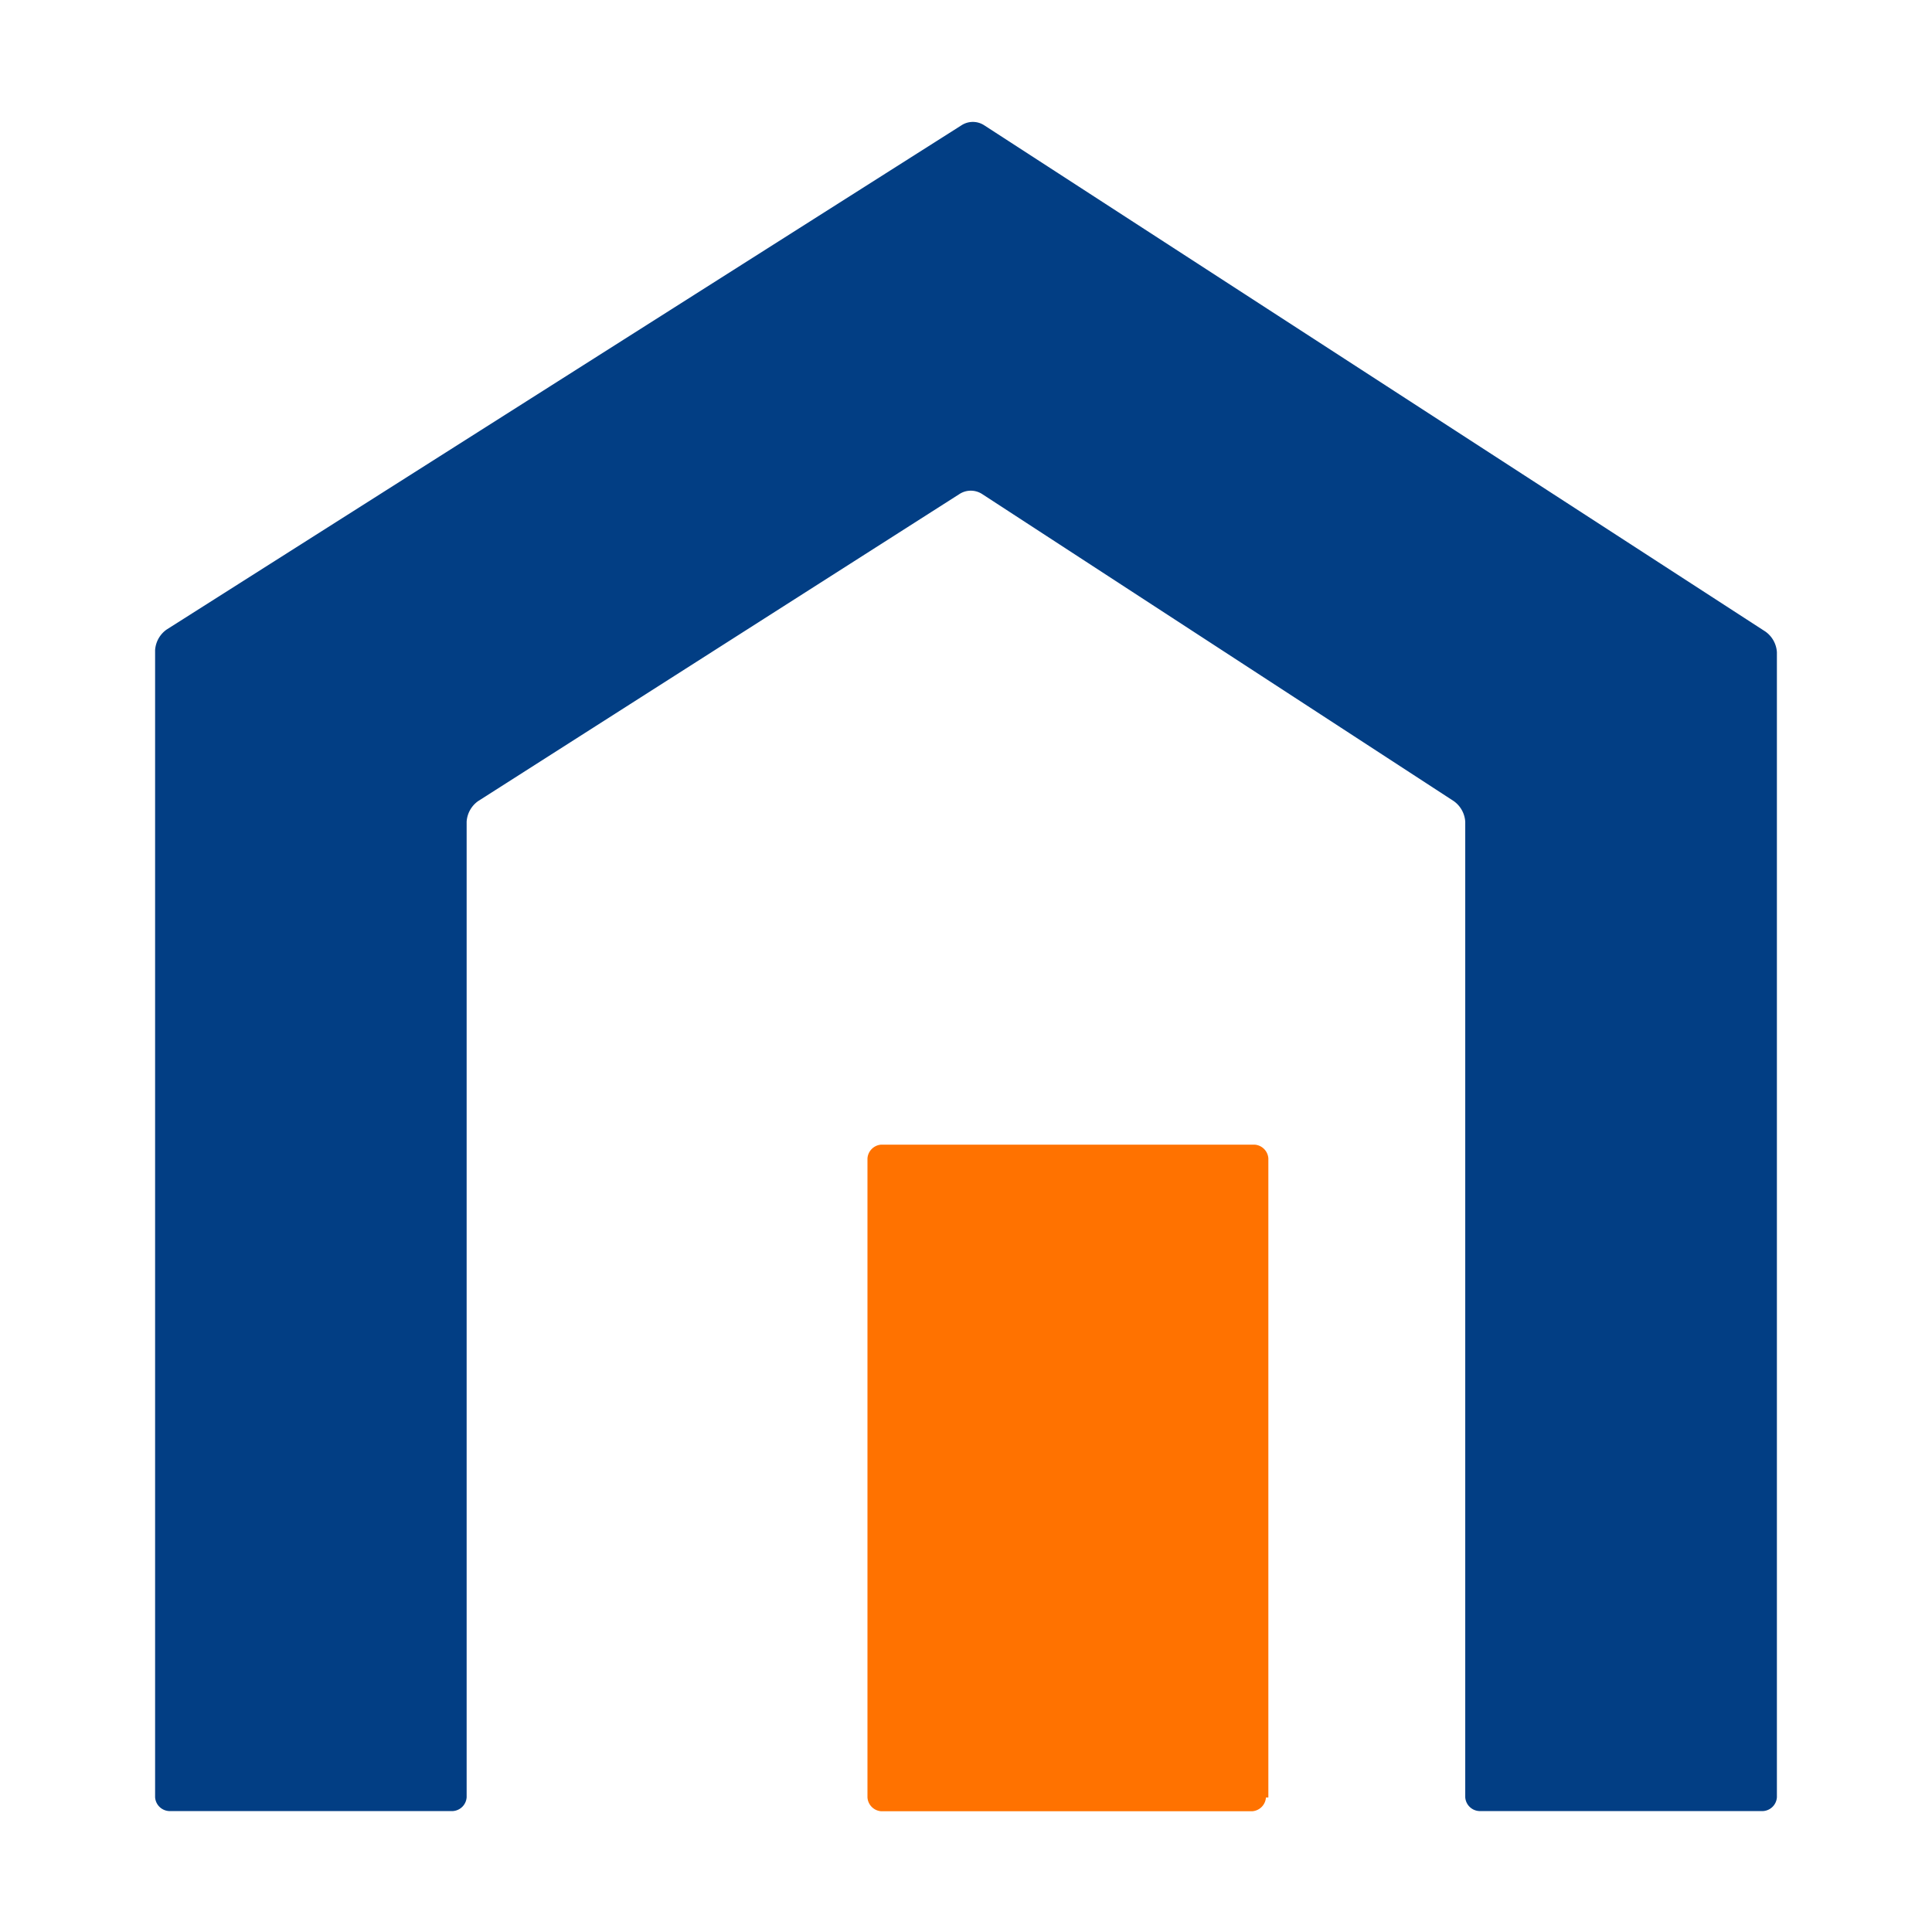 <?xml version="1.0" encoding="UTF-8"?> <svg xmlns="http://www.w3.org/2000/svg" width="32" height="32" viewBox="0 0 32 32"><path data-name="Pfad 3986" d="M0 0h32v32H0z" style="fill:none"></path><g data-name="Gruppe 56145"><path data-name="Pfad 3701" d="M0 0h26.862v27.962H0z" transform="translate(2.569 2)" style="opacity:.999;fill:none"></path><path data-name="Pfad 3699" d="M29.662 30.6a.245.245 0 0 1-.228.228h-4.7a.245.245 0 0 1-.234-.228V14.441a.453.453 0 0 0-.19-.341L16.5 9.015a.345.345 0 0 0-.379 0L8.15 14.1a.453.453 0 0 0-.19.341V30.6a.245.245 0 0 1-.228.228h-4.7A.245.245 0 0 1 2.8 30.6v-19a.453.453 0 0 1 .19-.341l13.165-8.352a.345.345 0 0 1 .379 0l12.938 8.385a.453.453 0 0 1 .19.341z" transform="translate(-.231 -.831)" style="fill:#023e84"></path><path data-name="Pfad 3700" d="M40.5 58.313a.245.245 0 0 1-.228.228h-6.144a.245.245 0 0 1-.228-.228V47.728a.245.245 0 0 1 .228-.228h6.184a.245.245 0 0 1 .228.228v10.585z" transform="translate(-19.532 -28.541)" style="fill:#ff7200"></path></g></svg> 